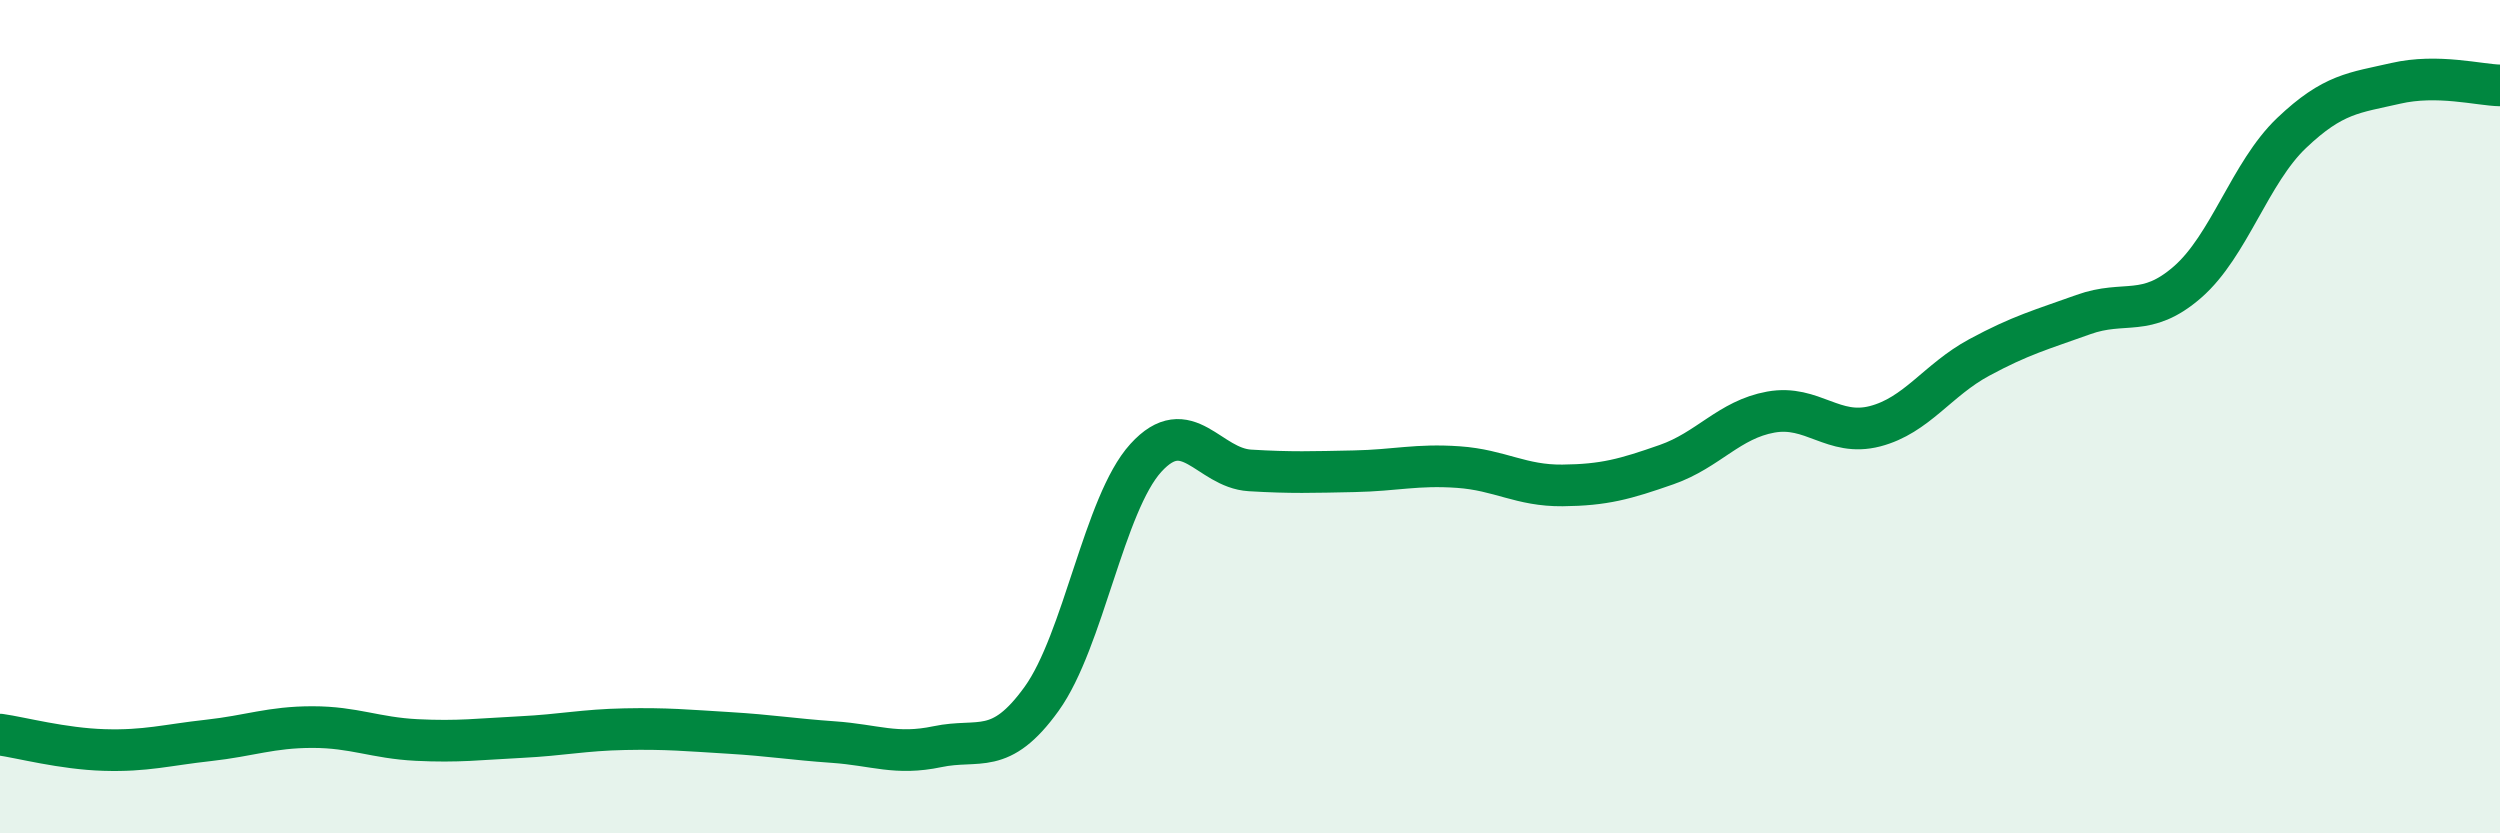 
    <svg width="60" height="20" viewBox="0 0 60 20" xmlns="http://www.w3.org/2000/svg">
      <path
        d="M 0,17.63 C 0.5,17.7 1.5,17.97 2.5,18 C 3.5,18.03 4,17.88 5,17.77 C 6,17.66 6.5,17.45 7.5,17.45 C 8.5,17.45 9,17.71 10,17.76 C 11,17.81 11.5,17.74 12.5,17.69 C 13.5,17.64 14,17.52 15,17.5 C 16,17.48 16.5,17.53 17.5,17.59 C 18.5,17.65 19,17.74 20,17.81 C 21,17.88 21.5,18.13 22.5,17.92 C 23.5,17.71 24,18.16 25,16.77 C 26,15.38 26.5,12.09 27.5,10.99 C 28.5,9.89 29,11.23 30,11.29 C 31,11.35 31.5,11.33 32.5,11.31 C 33.5,11.29 34,11.14 35,11.21 C 36,11.28 36.5,11.66 37.5,11.65 C 38.5,11.64 39,11.5 40,11.15 C 41,10.8 41.5,10.07 42.5,9.89 C 43.5,9.71 44,10.49 45,10.23 C 46,9.97 46.5,9.12 47.5,8.58 C 48.5,8.04 49,7.91 50,7.55 C 51,7.19 51.5,7.64 52.5,6.77 C 53.5,5.9 54,4.14 55,3.19 C 56,2.24 56.5,2.23 57.5,2 C 58.5,1.77 59.5,2.04 60,2.05L60 20L0 20Z"
        fill="#008740"
        opacity="0.1"
        stroke-linecap="round"
        stroke-linejoin="round"
      />
      <path
        d="M 0,17.63 C 0.5,17.7 1.5,17.97 2.5,18 C 3.5,18.03 4,17.88 5,17.77 C 6,17.66 6.5,17.45 7.5,17.45 C 8.5,17.45 9,17.71 10,17.76 C 11,17.81 11.5,17.74 12.5,17.69 C 13.5,17.64 14,17.52 15,17.5 C 16,17.48 16.5,17.53 17.5,17.59 C 18.5,17.65 19,17.74 20,17.81 C 21,17.88 21.5,18.13 22.5,17.92 C 23.5,17.71 24,18.16 25,16.77 C 26,15.38 26.5,12.09 27.5,10.99 C 28.5,9.89 29,11.23 30,11.29 C 31,11.35 31.5,11.33 32.5,11.31 C 33.5,11.29 34,11.14 35,11.21 C 36,11.28 36.5,11.66 37.5,11.65 C 38.5,11.64 39,11.5 40,11.15 C 41,10.8 41.5,10.07 42.5,9.89 C 43.5,9.71 44,10.49 45,10.23 C 46,9.97 46.5,9.12 47.5,8.58 C 48.5,8.04 49,7.91 50,7.55 C 51,7.19 51.5,7.64 52.5,6.77 C 53.5,5.9 54,4.14 55,3.19 C 56,2.24 56.5,2.23 57.5,2 C 58.5,1.77 59.5,2.04 60,2.05"
        stroke="#008740"
        stroke-width="1"
        fill="none"
        stroke-linecap="round"
        stroke-linejoin="round"
      />
    </svg>
  
